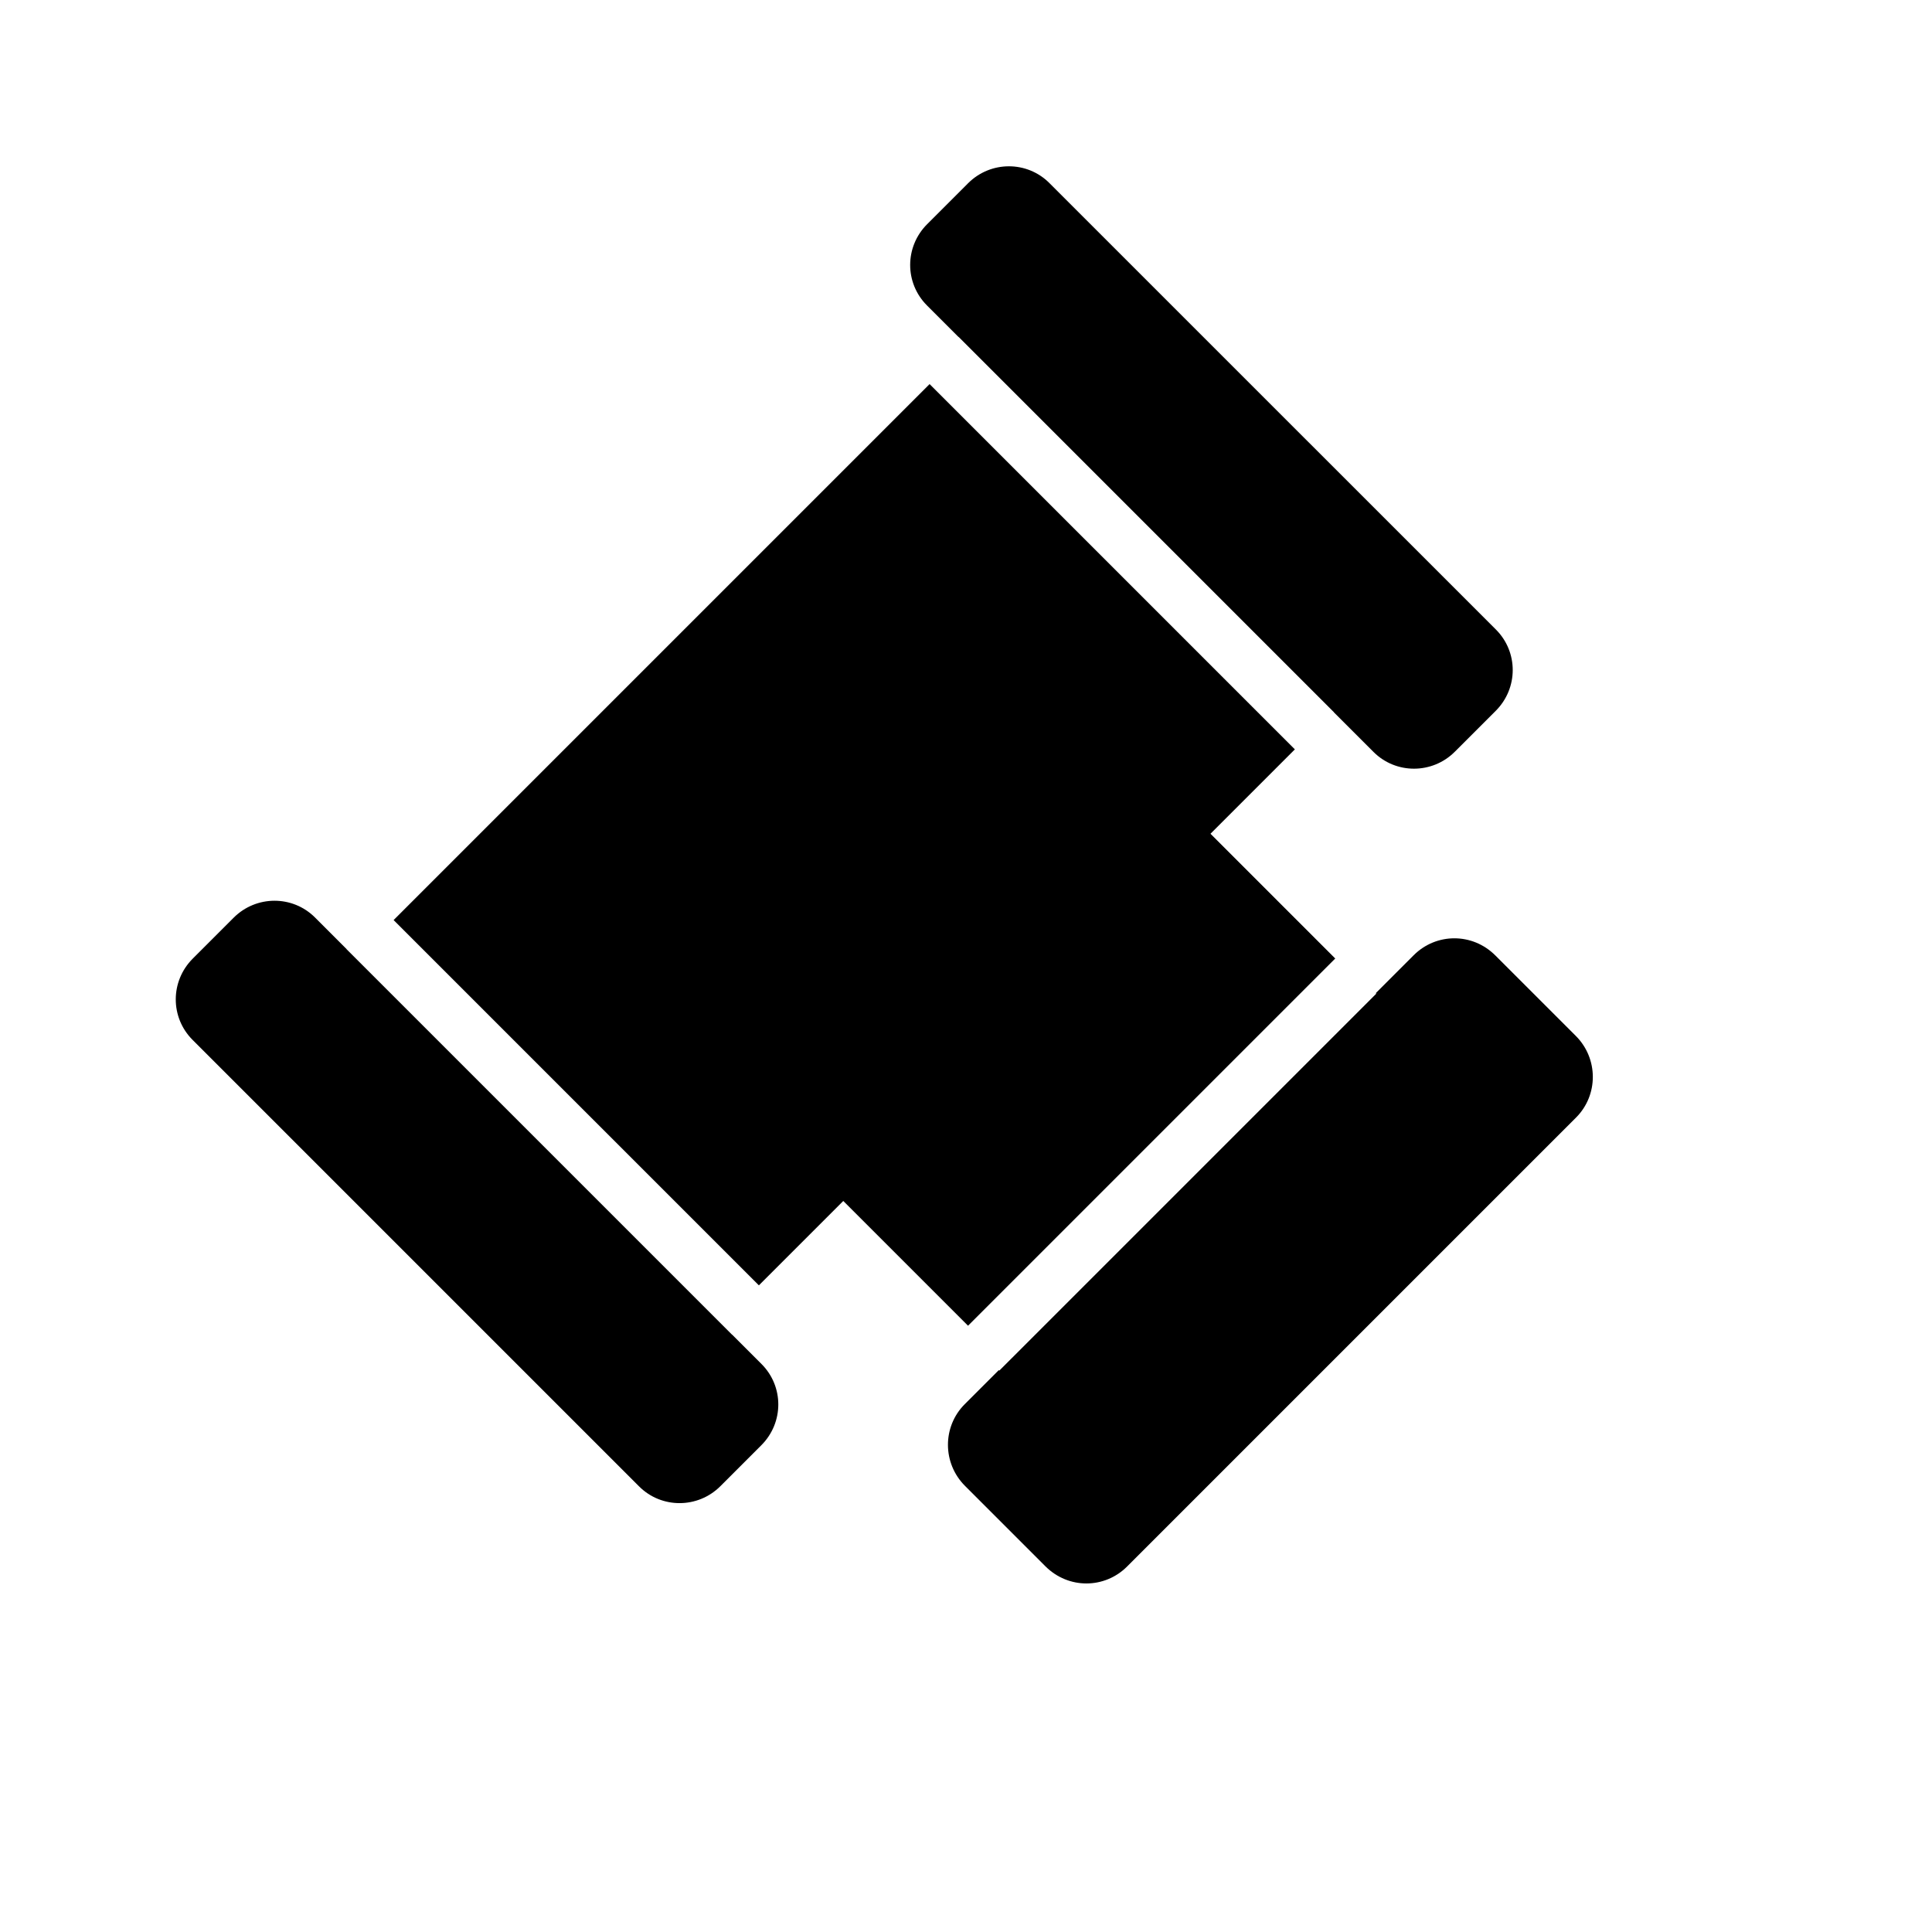 <?xml version="1.0" encoding="UTF-8"?>
<!-- Uploaded to: SVG Repo, www.svgrepo.com, Generator: SVG Repo Mixer Tools -->
<svg fill="#000000" width="800px" height="800px" version="1.1" viewBox="144 144 512 512" xmlns="http://www.w3.org/2000/svg">
 <path d="m345.11 484.63 22.367-22.363 33.062 33.066 97.312-97.316-33.062-33.062 22.363-22.363-96.801-96.805-142.04 142.04zm-7.094 13.055 7.793 7.793c5.934 5.93 5.953 15.527-0.062 21.539l-10.836 10.836c-5.965 5.965-15.613 5.988-21.539 0.062l-118.34-118.34c-5.934-5.934-5.957-15.527 0.059-21.543l10.836-10.836c5.965-5.965 15.613-5.988 21.543-0.062l8.371 8.375-0.02 0.016 102.18 102.18zm70.68 9.406-9.027 9.027c-5.957 5.957-5.934 15.656 0.062 21.652l21.309 21.312c6.09 6.086 15.691 6.023 21.652 0.059l118.97-118.97c5.957-5.957 5.938-15.656-0.059-21.652l-21.312-21.309c-6.086-6.09-15.688-6.023-21.652-0.062l-10.035 10.039 0.133 0.133-99.91 99.906zm-10.672-273.78-8.371-8.371c-5.93-5.934-5.953-15.527 0.062-21.543l10.836-10.836c5.965-5.965 15.613-5.988 21.539-0.059l118.35 118.34c5.93 5.934 5.953 15.527-0.062 21.543l-10.836 10.832c-5.965 5.969-15.613 5.988-21.539 0.062l-10.508-10.504 0.02-0.02-99.469-99.469z" fill-rule="evenodd"/>
</svg>